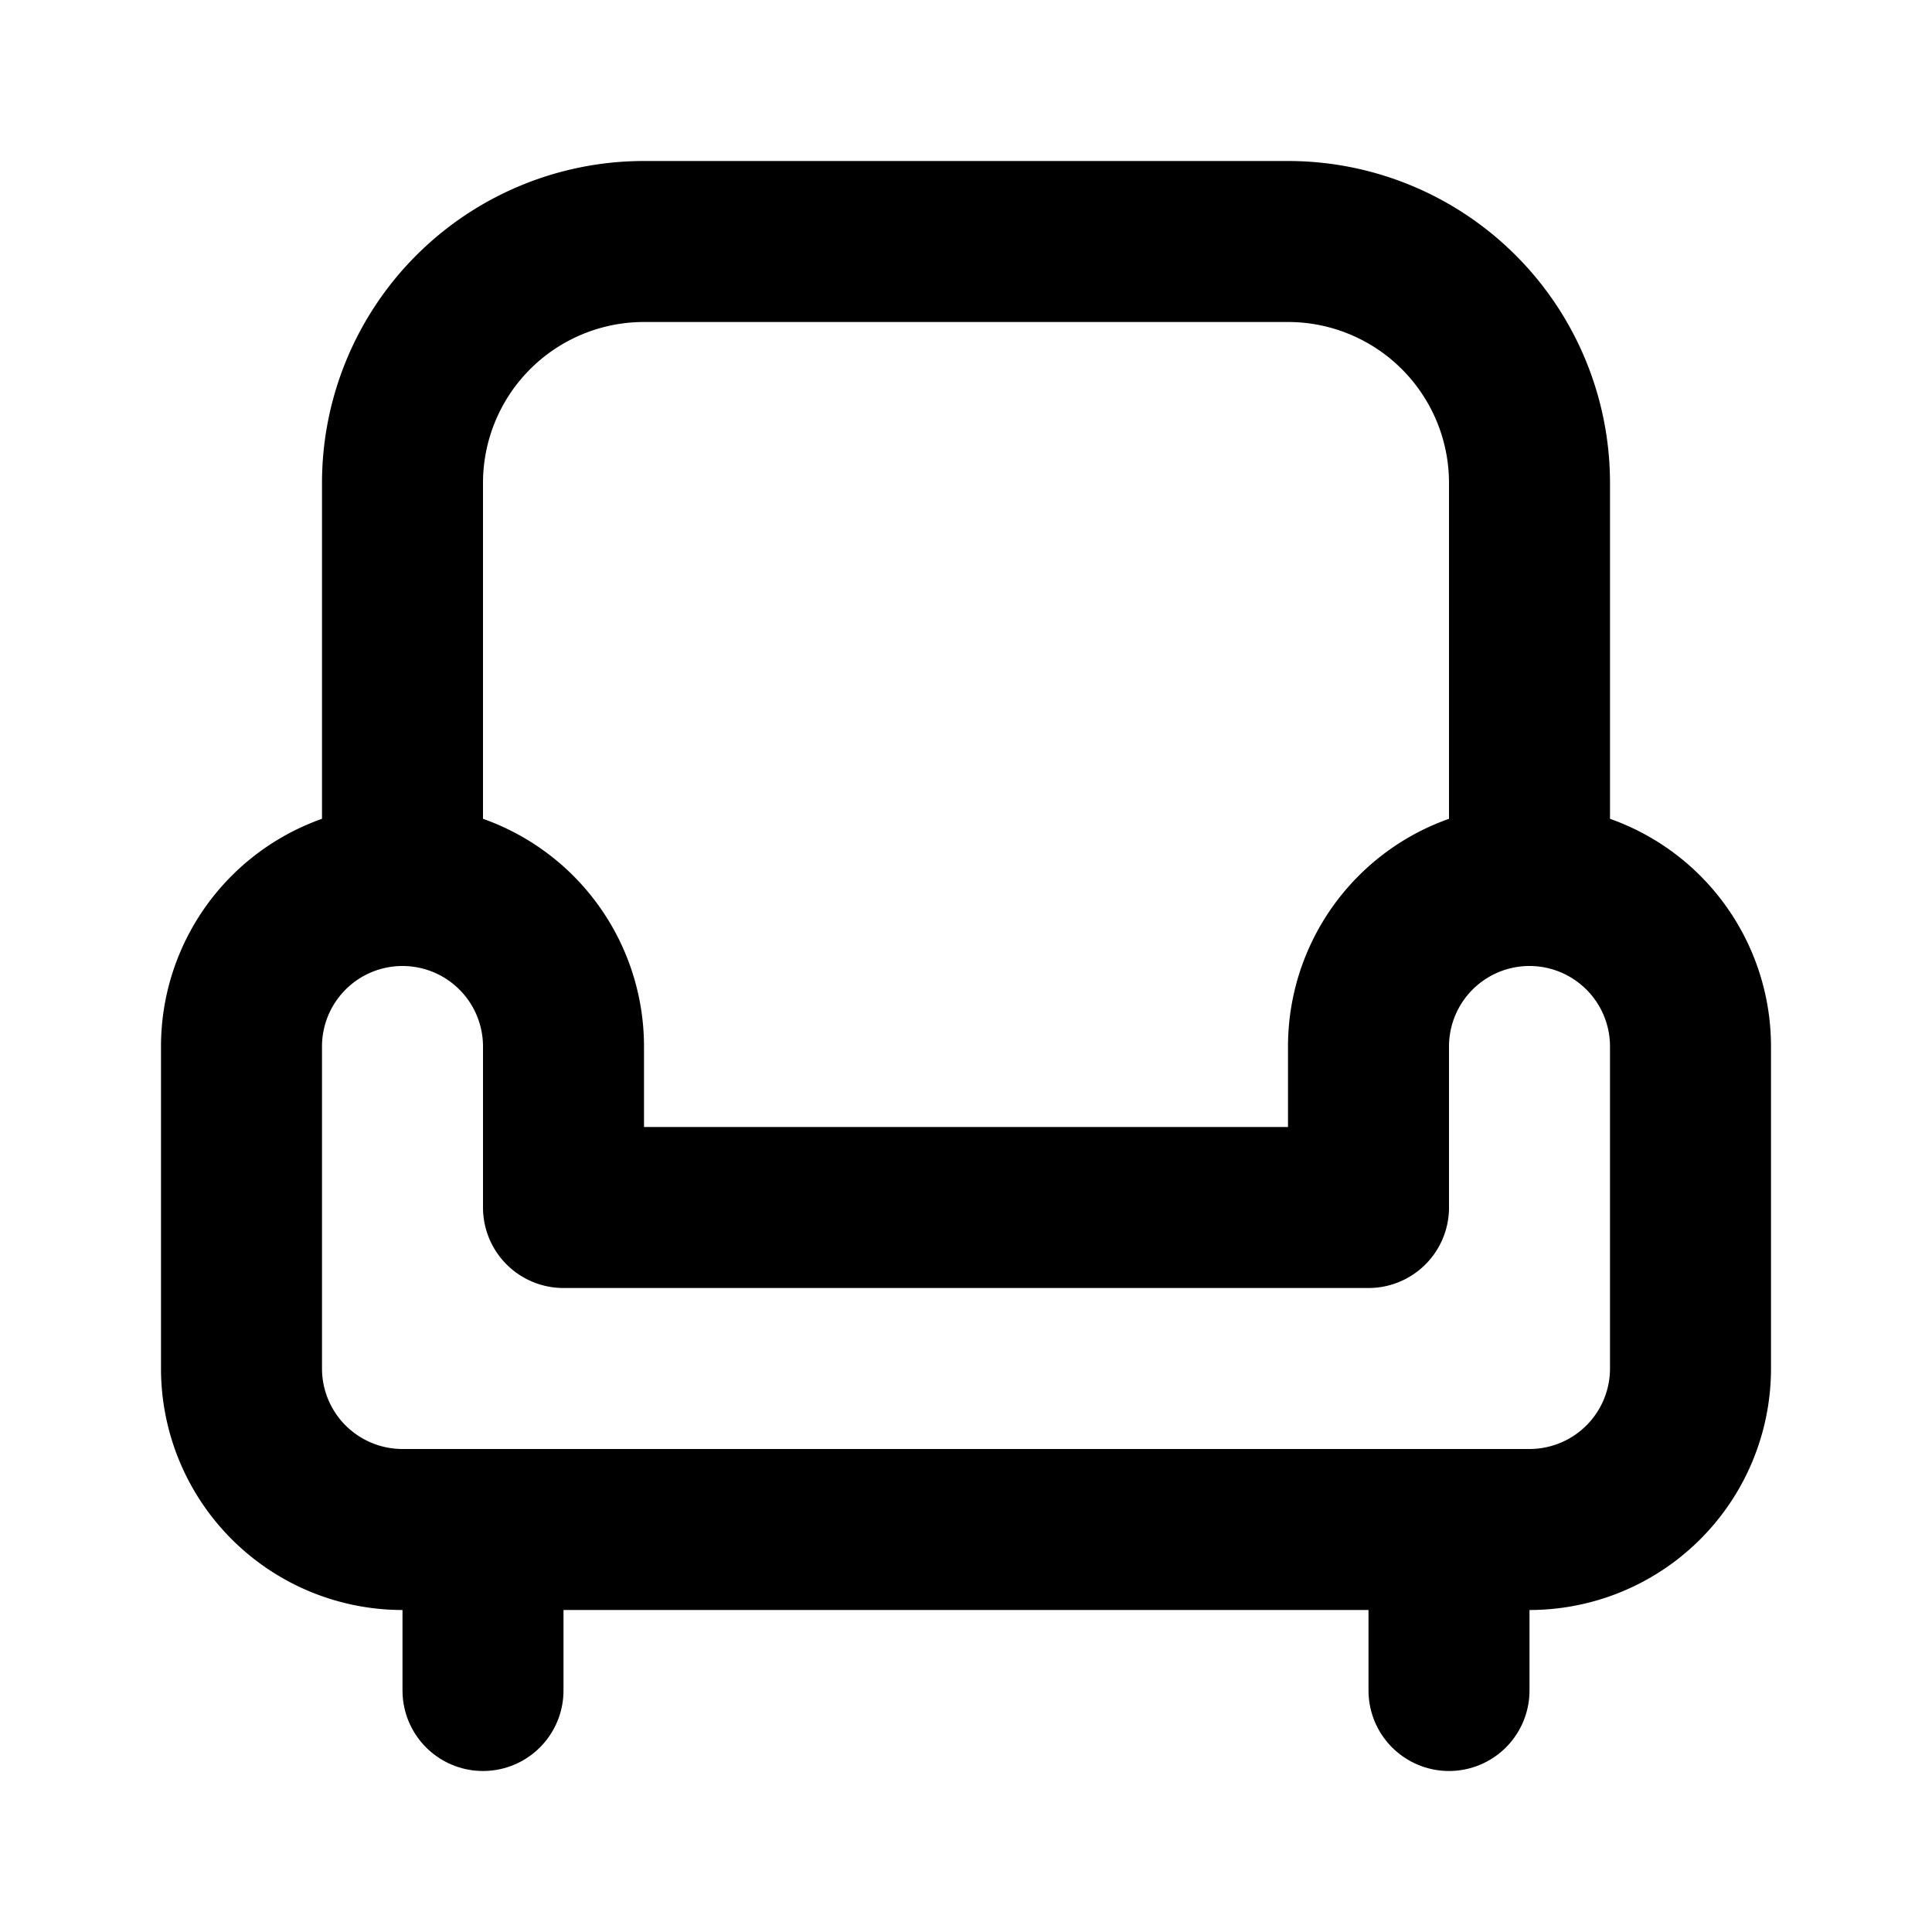 <?xml version="1.0" encoding="UTF-8"?> <svg xmlns="http://www.w3.org/2000/svg" class="icon icon-tabler icon-tabler-armchair" width="24" height="24" viewBox="0 0 24 24" stroke-width="2" stroke="currentColor" fill="none" stroke-linecap="round" stroke-linejoin="round"><path stroke="none" d="M0 0h24v24H0z" fill="none"></path><path d="M5 11a2 2 0 0 1 2 2v2h10v-2a2 2 0 1 1 4 0v4a2 2 0 0 1 -2 2h-14a2 2 0 0 1 -2 -2v-4a2 2 0 0 1 2 -2z"></path><path d="M5 11v-5a3 3 0 0 1 3 -3h8a3 3 0 0 1 3 3v5"></path><path d="M6 19v2"></path><path d="M18 19v2"></path></svg> 